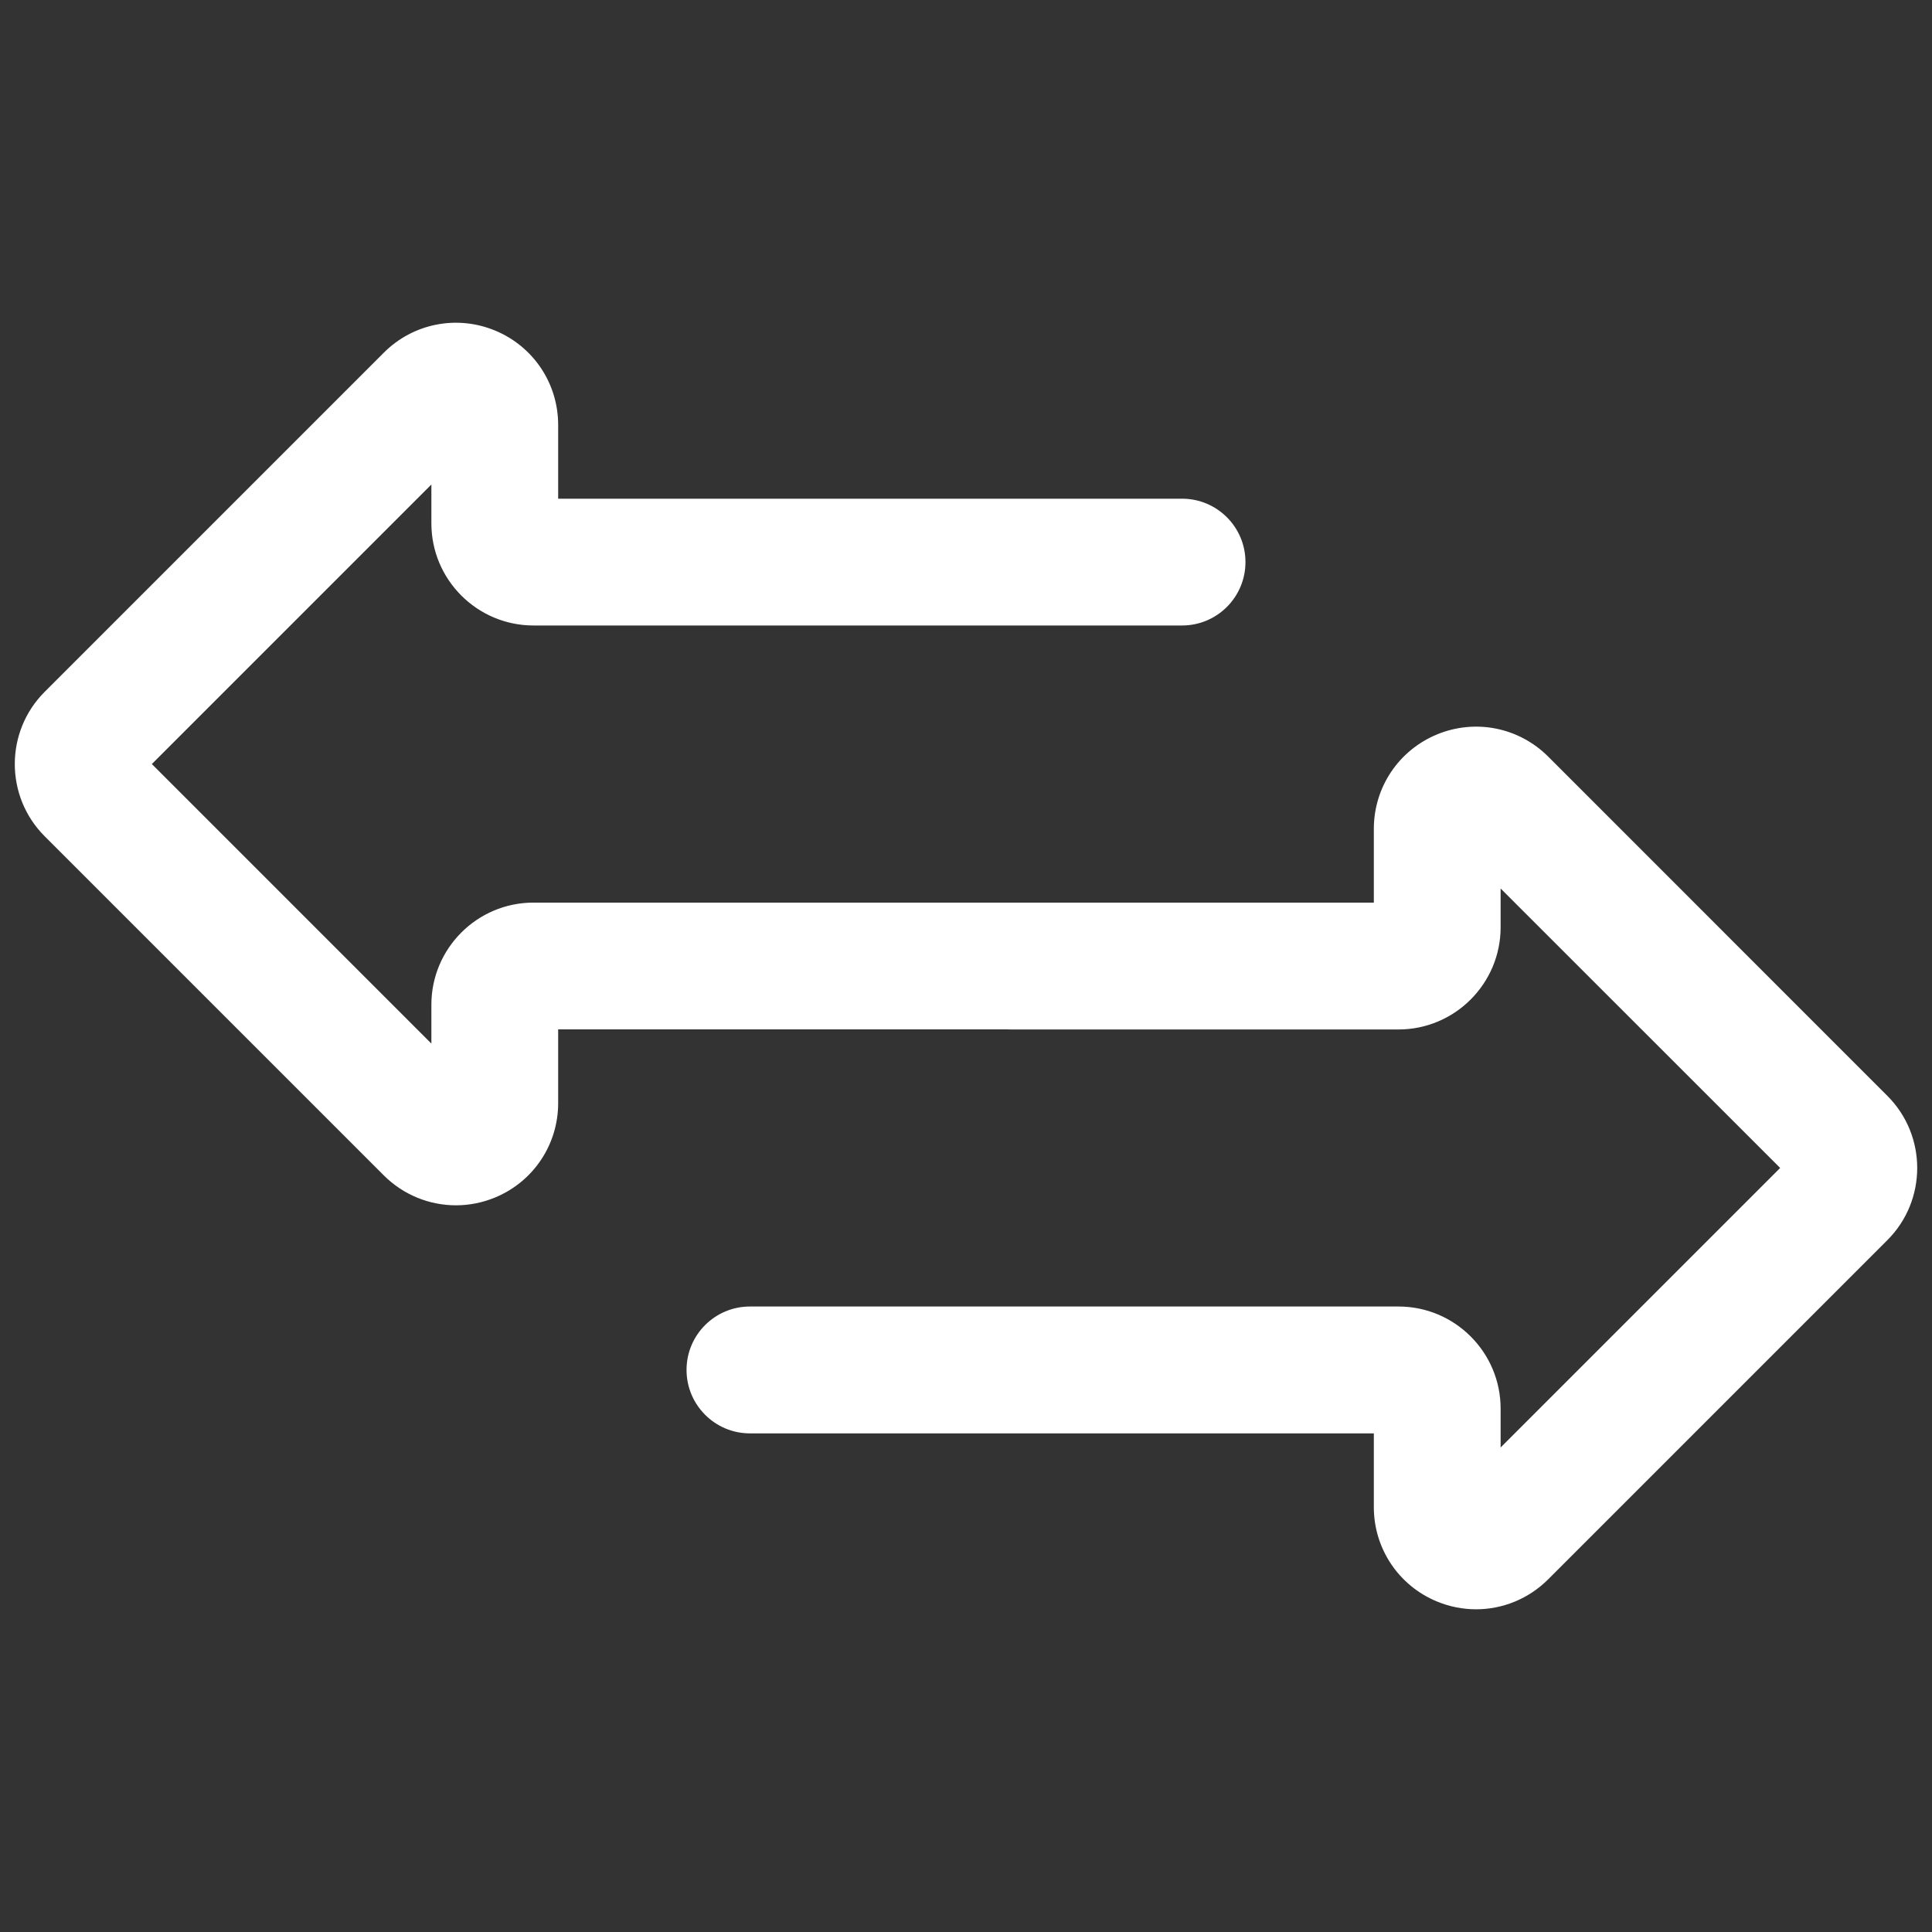 <svg version="1.2" baseProfile="tiny-ps" xmlns="http://www.w3.org/2000/svg" viewBox="0 0 256 256" width="30" height="30">
	<rect x="0" y="0" width="256" height="256" fill="#333333" stroke="none"/>
	<title>transfer-3819-svg</title>
	<style>
		tspan { white-space:pre }
		.shp0 { fill: #ffffff } 
	</style>
	<g id="Layer">
		<g id="Layer">
			<path id="Layer" class="shp0" d="M195.59 213.24C193.84 213.24 192.08 212.9 190.39 212.2C185.32 210.1 182.04 205.19 182.04 199.7L182.04 189.93L99.37 189.93C94.73 189.93 90.97 186.16 90.97 181.52C90.97 176.88 94.73 173.12 99.37 173.12L185.31 173.12C192.77 173.12 198.84 179.19 198.84 186.65L198.84 191.8L235.88 154.76L198.84 117.73L198.84 122.87C198.84 130.33 192.77 136.41 185.31 136.41L133.95 136.41C129.31 136.41 125.55 132.64 125.55 128C125.55 123.36 129.31 119.6 133.95 119.6L182.04 119.6L182.04 109.83C182.04 104.33 185.32 99.43 190.4 97.32C195.48 95.22 201.26 96.37 205.15 100.26L250.08 145.2C255.36 150.47 255.36 159.06 250.08 164.33L205.14 209.27C202.55 211.86 199.1 213.24 195.59 213.24Z" />
			<path id="Layer" class="shp0" d="M60.41 159.71C56.9 159.71 53.46 158.34 50.86 155.75L5.92 110.81C0.64 105.53 0.64 96.95 5.92 91.67L50.86 46.73C54.74 42.85 60.53 41.7 65.6 43.8C70.68 45.9 73.96 50.81 73.96 56.31L73.96 66.08L156.63 66.08C161.27 66.08 165.03 69.84 165.03 74.48C165.03 79.12 161.27 82.88 156.63 82.88L70.69 82.88C63.23 82.88 57.16 76.81 57.16 69.35L57.16 64.2L20.12 101.24L57.16 138.28L57.16 133.13C57.16 125.67 63.23 119.6 70.69 119.6L133.95 119.6C138.59 119.6 142.35 123.36 142.35 128C142.35 132.64 138.59 136.4 133.95 136.4L73.96 136.4L73.96 146.17C73.96 151.66 70.68 156.57 65.61 158.67C63.92 159.37 62.16 159.71 60.41 159.71Z" />
		</g>
	</g>
</svg>